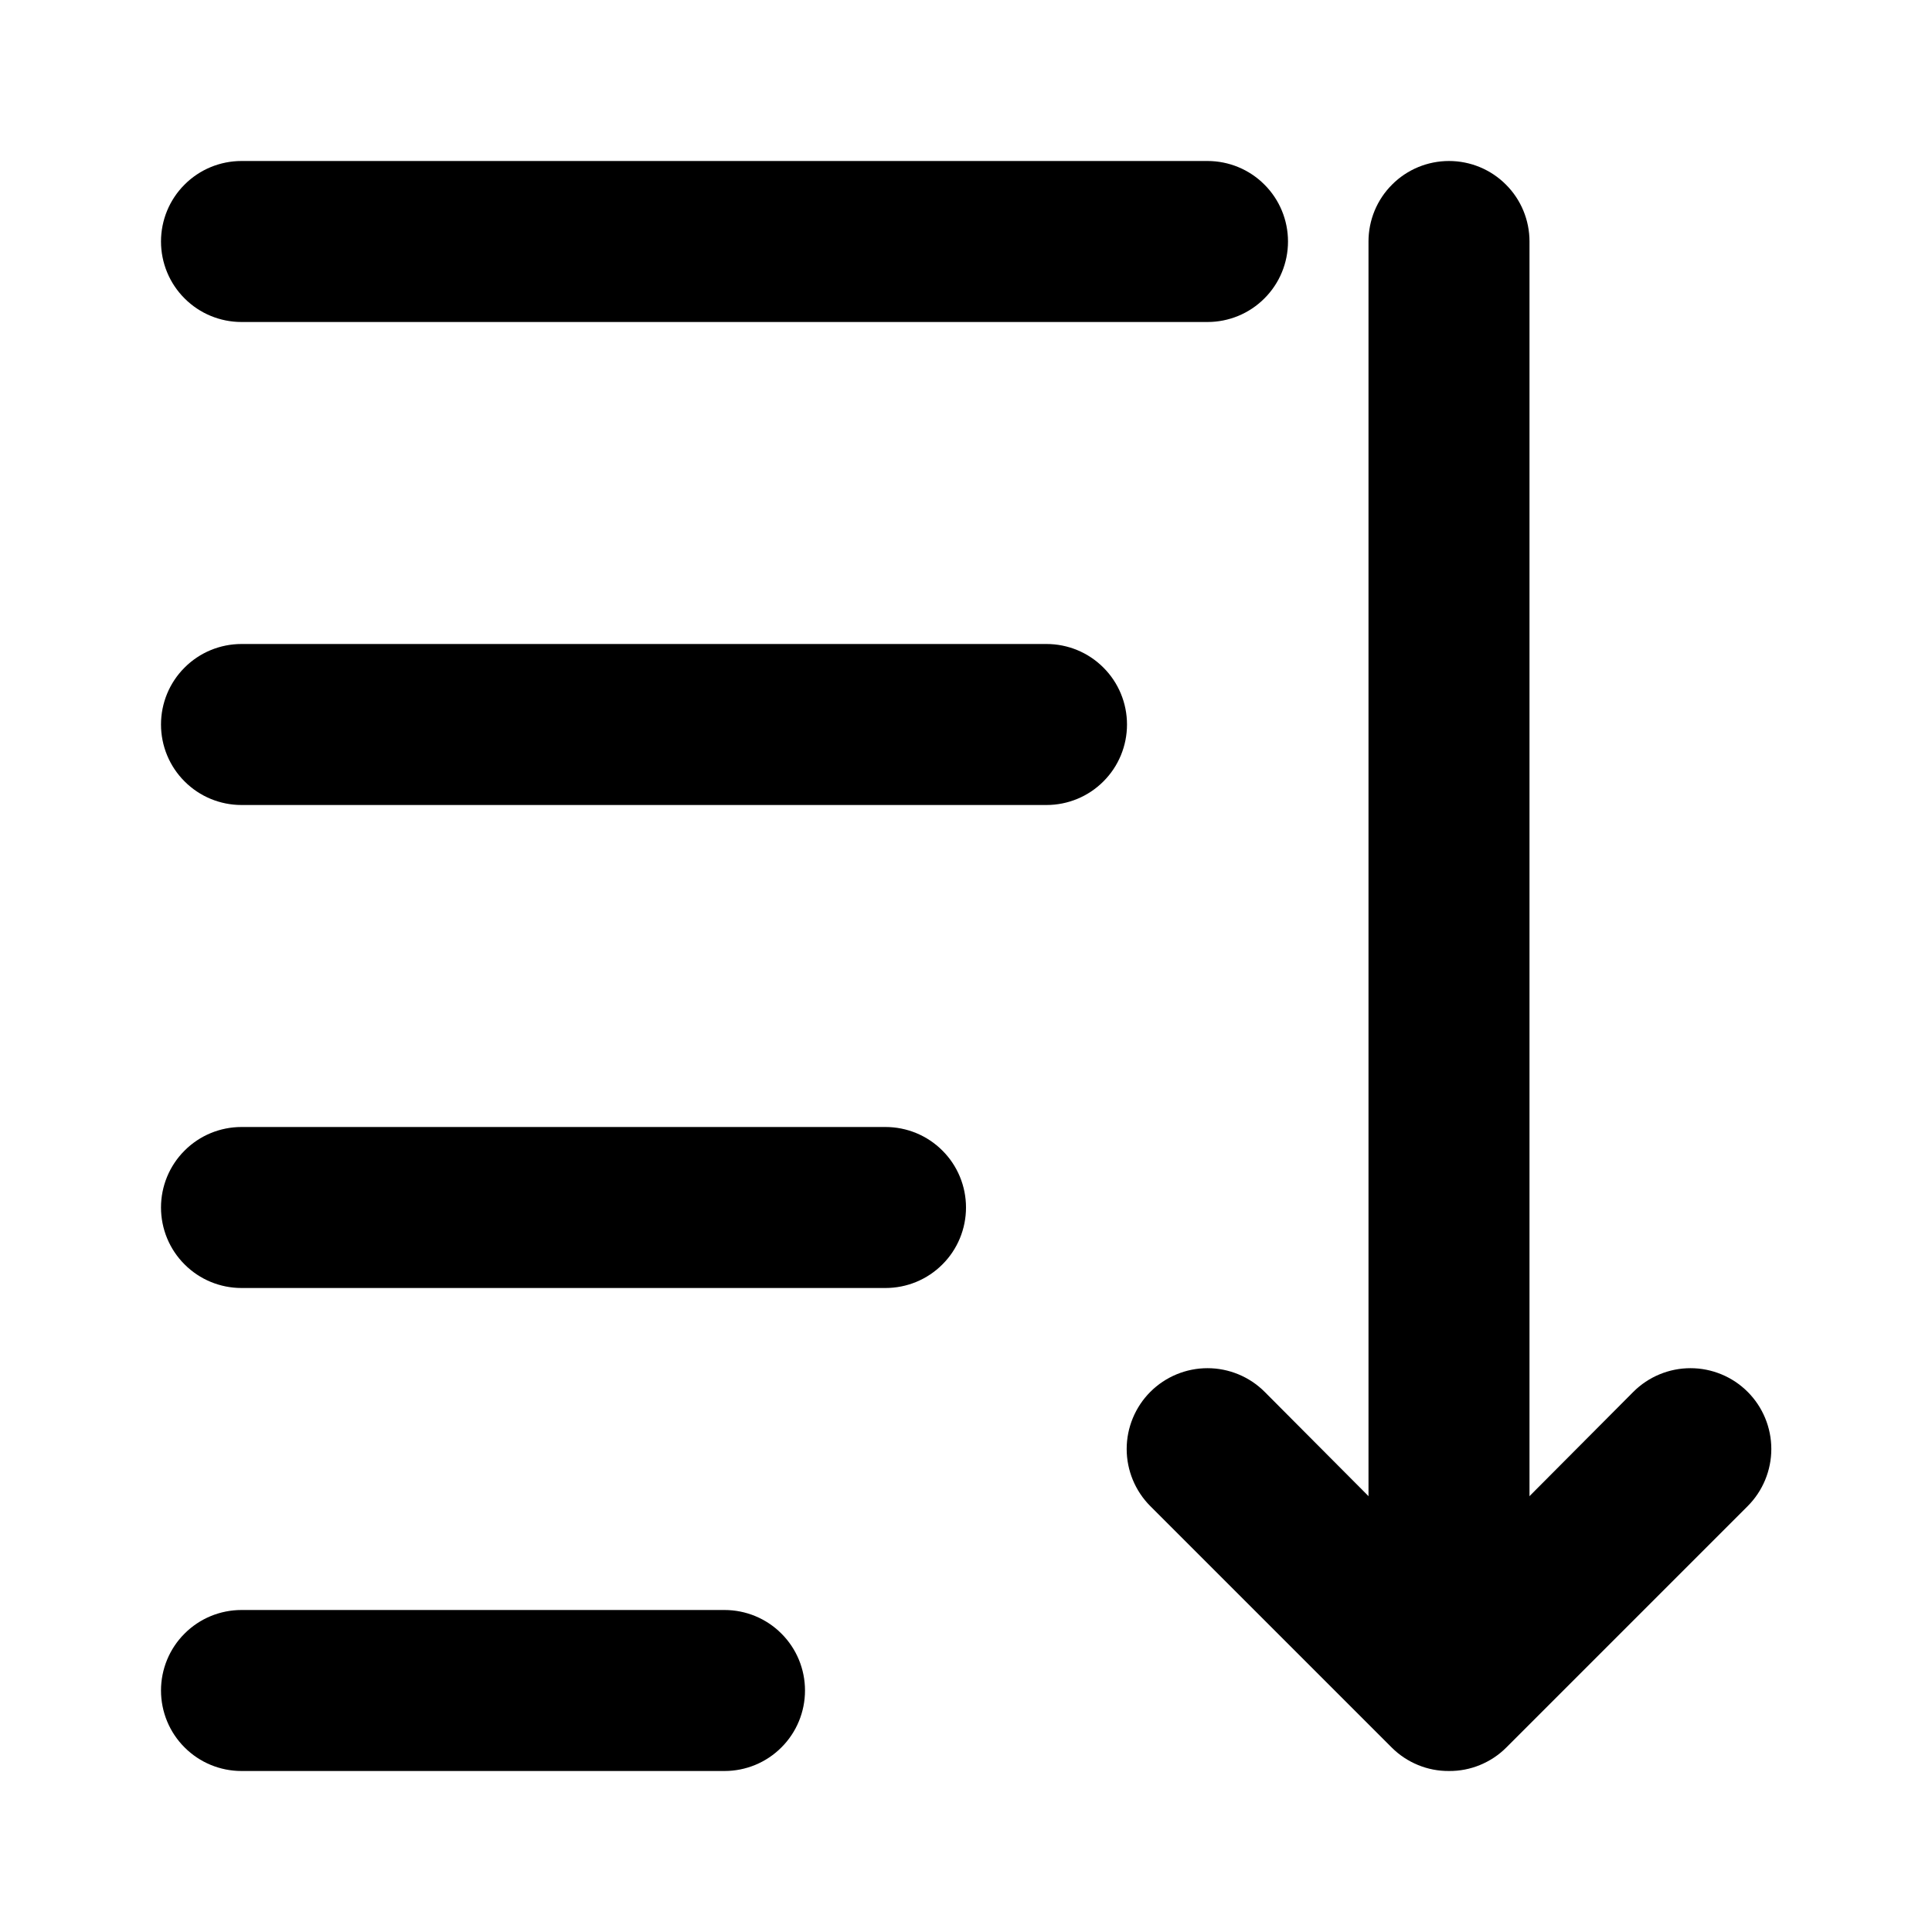 <svg width="24" height="24" viewBox="0 0 24 24" fill="none" xmlns="http://www.w3.org/2000/svg">
<path d="M15 4H3C2.735 4 2.48 3.895 2.293 3.707C2.105 3.52 2 3.265 2 3C2 2.735 2.105 2.48 2.293 2.293C2.48 2.105 2.735 2 3 2H15C15.265 2 15.52 2.105 15.707 2.293C15.895 2.48 16 2.735 16 3C16 3.265 15.895 3.52 15.707 3.707C15.52 3.895 15.265 4 15 4Z" fill="black"/>
<path d="M13 10H3C2.735 10 2.48 9.895 2.293 9.707C2.105 9.52 2 9.265 2 9C2 8.735 2.105 8.48 2.293 8.293C2.48 8.105 2.735 8 3 8H13C13.265 8 13.52 8.105 13.707 8.293C13.895 8.48 14 8.735 14 9C14 9.265 13.895 9.52 13.707 9.707C13.52 9.895 13.265 10 13 10Z" fill="black"/>
<path d="M11 16H3C2.735 16 2.48 15.895 2.293 15.707C2.105 15.52 2 15.265 2 15C2 14.735 2.105 14.48 2.293 14.293C2.48 14.105 2.735 14 3 14H11C11.265 14 11.52 14.105 11.707 14.293C11.895 14.48 12 14.735 12 15C12 15.265 11.895 15.52 11.707 15.707C11.52 15.895 11.265 16 11 16Z" fill="black"/>
<path d="M9 22H3C2.735 22 2.48 21.895 2.293 21.707C2.105 21.52 2 21.265 2 21C2 20.735 2.105 20.48 2.293 20.293C2.48 20.105 2.735 20 3 20H9C9.265 20 9.52 20.105 9.707 20.293C9.895 20.48 10 20.735 10 21C10 21.265 9.895 21.52 9.707 21.707C9.52 21.895 9.265 22 9 22Z" fill="black"/>
<path d="M18 20C17.735 20 17.48 19.895 17.293 19.707C17.105 19.52 17 19.265 17 19V3C17 2.735 17.105 2.48 17.293 2.293C17.48 2.105 17.735 2 18 2C18.265 2 18.52 2.105 18.707 2.293C18.895 2.48 19 2.735 19 3V19C19 19.265 18.895 19.52 18.707 19.707C18.52 19.895 18.265 20 18 20Z" fill="black"/>
<path d="M18 22C17.868 22.001 17.738 21.976 17.616 21.926C17.494 21.876 17.383 21.803 17.29 21.71L14.29 18.71C14.102 18.522 13.996 18.266 13.996 18C13.996 17.734 14.102 17.478 14.29 17.29C14.478 17.102 14.734 16.996 15 16.996C15.266 16.996 15.522 17.102 15.71 17.29L18 19.59L20.29 17.29C20.478 17.102 20.734 16.996 21 16.996C21.266 16.996 21.522 17.102 21.71 17.29C21.898 17.478 22.004 17.734 22.004 18C22.004 18.266 21.898 18.522 21.71 18.71L18.71 21.71C18.617 21.803 18.506 21.876 18.384 21.926C18.262 21.976 18.132 22.001 18 22Z" fill="black"/>
</svg>
